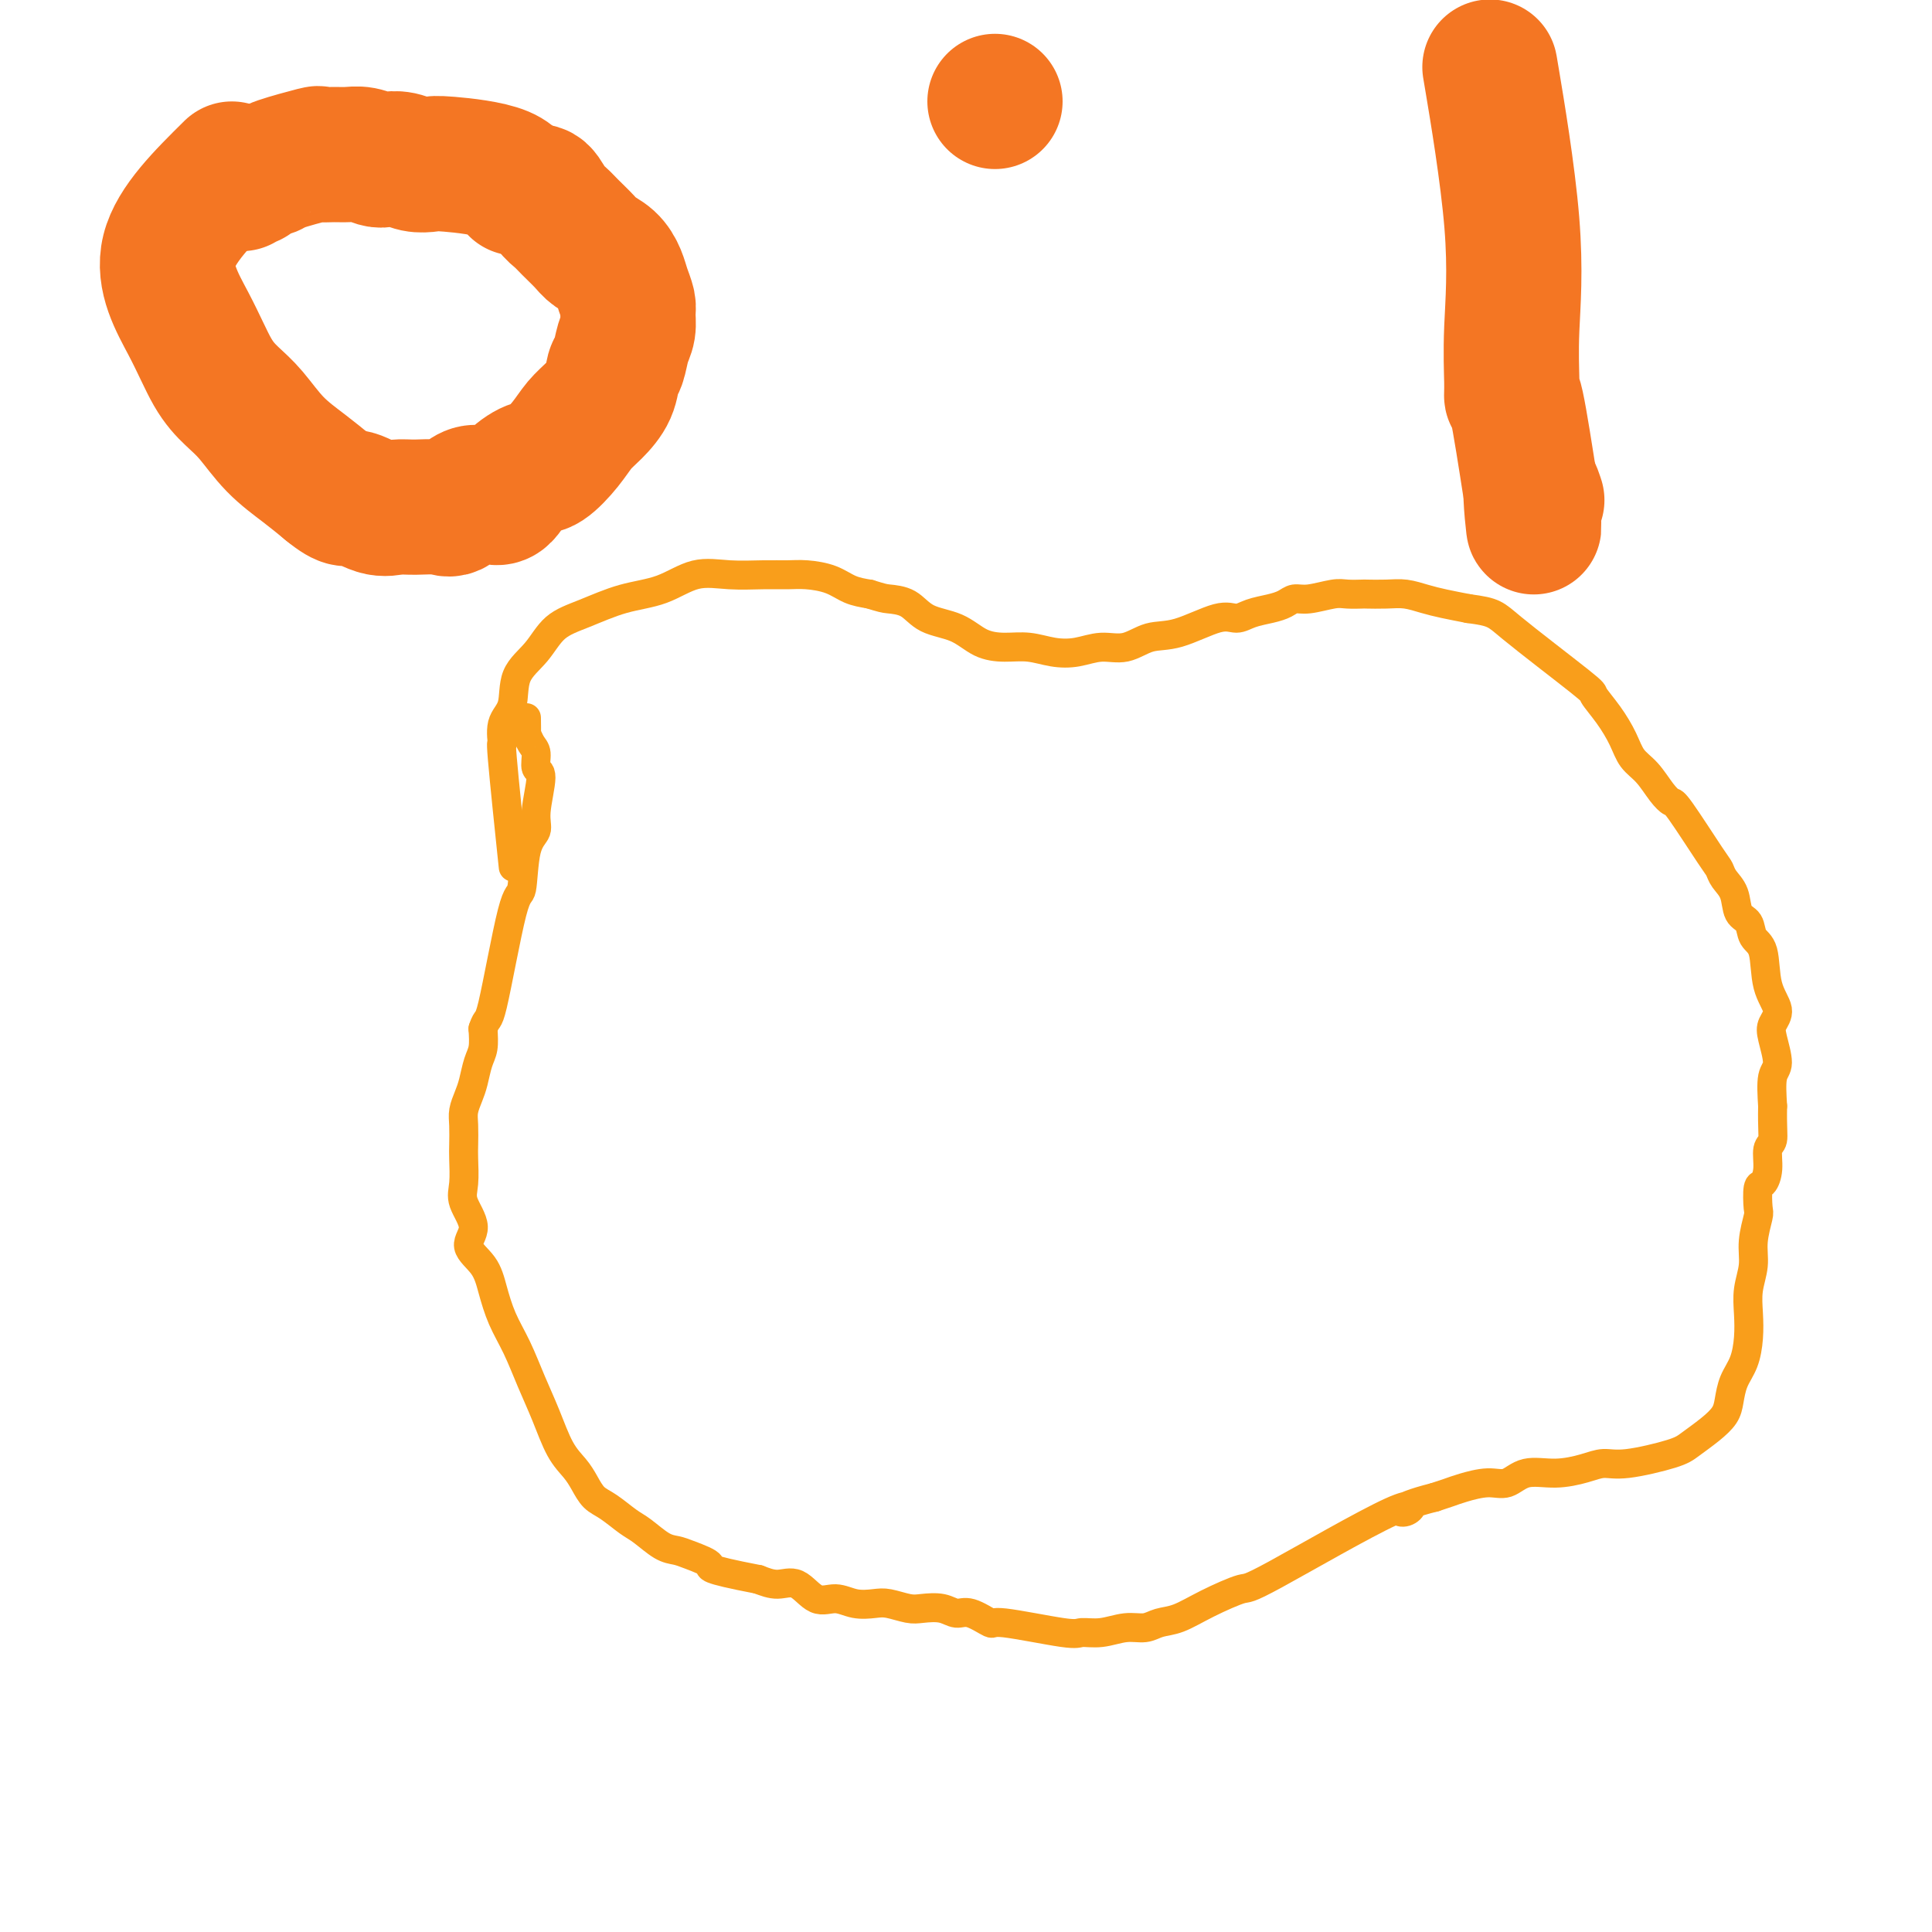 <svg viewBox='0 0 400 400' version='1.1' xmlns='http://www.w3.org/2000/svg' xmlns:xlink='http://www.w3.org/1999/xlink'><g fill='none' stroke='#F99E1B' stroke-width='6' stroke-linecap='round' stroke-linejoin='round'><path d='M106,177c0.231,2.201 0.462,4.401 0,0c-0.462,-4.401 -1.615,-15.405 -2,-20c-0.385,-4.595 0.000,-2.783 0,-3c-0.000,-0.217 -0.385,-2.463 0,-4c0.385,-1.537 1.541,-2.364 2,-4c0.459,-1.636 0.220,-4.081 1,-6c0.780,-1.919 2.580,-3.314 4,-5c1.420,-1.686 2.461,-3.664 4,-5c1.539,-1.336 3.578,-2.028 6,-3c2.422,-0.972 5.228,-2.222 8,-3c2.772,-0.778 5.511,-1.084 8,-2c2.489,-0.916 4.726,-2.442 7,-3c2.274,-0.558 4.583,-0.147 7,0c2.417,0.147 4.943,0.032 7,0c2.057,-0.032 3.645,0.019 5,0c1.355,-0.019 2.477,-0.108 4,0c1.523,0.108 3.449,0.414 5,1c1.551,0.586 2.729,1.453 4,2c1.271,0.547 2.636,0.773 4,1'/><path d='M180,123c2.718,0.828 3.012,0.897 4,1c0.988,0.103 2.668,0.238 4,1c1.332,0.762 2.315,2.151 4,3c1.685,0.849 4.070,1.159 6,2c1.930,0.841 3.404,2.212 5,3c1.596,0.788 3.314,0.991 5,1c1.686,0.009 3.338,-0.178 5,0c1.662,0.178 3.332,0.720 5,1c1.668,0.280 3.334,0.299 5,0c1.666,-0.299 3.331,-0.915 5,-1c1.669,-0.085 3.342,0.360 5,0c1.658,-0.360 3.300,-1.525 5,-2c1.700,-0.475 3.459,-0.260 6,-1c2.541,-0.740 5.864,-2.436 8,-3c2.136,-0.564 3.086,0.002 4,0c0.914,-0.002 1.793,-0.574 3,-1c1.207,-0.426 2.743,-0.706 4,-1c1.257,-0.294 2.236,-0.600 3,-1c0.764,-0.400 1.312,-0.892 2,-1c0.688,-0.108 1.516,0.167 3,0c1.484,-0.167 3.625,-0.777 5,-1c1.375,-0.223 1.984,-0.061 3,0c1.016,0.061 2.438,0.019 3,0c0.562,-0.019 0.263,-0.016 1,0c0.737,0.016 2.510,0.046 4,0c1.490,-0.046 2.698,-0.167 4,0c1.302,0.167 2.697,0.622 4,1c1.303,0.378 2.515,0.679 4,1c1.485,0.321 3.242,0.660 5,1'/><path d='M304,126c5.559,0.739 5.457,1.085 9,4c3.543,2.915 10.730,8.398 14,11c3.270,2.602 2.622,2.323 3,3c0.378,0.677 1.781,2.310 3,4c1.219,1.690 2.253,3.438 3,5c0.747,1.562 1.207,2.940 2,4c0.793,1.060 1.918,1.804 3,3c1.082,1.196 2.121,2.845 3,4c0.879,1.155 1.596,1.818 2,2c0.404,0.182 0.493,-0.115 2,2c1.507,2.115 4.430,6.643 6,9c1.570,2.357 1.787,2.542 2,3c0.213,0.458 0.423,1.190 1,2c0.577,0.810 1.521,1.697 2,3c0.479,1.303 0.494,3.023 1,4c0.506,0.977 1.503,1.213 2,2c0.497,0.787 0.494,2.126 1,3c0.506,0.874 1.521,1.285 2,3c0.479,1.715 0.420,4.736 1,7c0.580,2.264 1.798,3.773 2,5c0.202,1.227 -0.612,2.174 -1,3c-0.388,0.826 -0.352,1.531 0,3c0.352,1.469 1.018,3.703 1,5c-0.018,1.297 -0.719,1.656 -1,3c-0.281,1.344 -0.140,3.672 0,6'/><path d='M367,229c-0.091,4.610 0.182,6.135 0,7c-0.182,0.865 -0.820,1.069 -1,2c-0.180,0.931 0.096,2.589 0,4c-0.096,1.411 -0.566,2.575 -1,3c-0.434,0.425 -0.833,0.111 -1,1c-0.167,0.889 -0.101,2.981 0,4c0.101,1.019 0.237,0.964 0,2c-0.237,1.036 -0.848,3.164 -1,5c-0.152,1.836 0.153,3.379 0,5c-0.153,1.621 -0.766,3.318 -1,5c-0.234,1.682 -0.090,3.349 0,5c0.090,1.651 0.128,3.285 0,5c-0.128,1.715 -0.420,3.512 -1,5c-0.580,1.488 -1.447,2.668 -2,4c-0.553,1.332 -0.793,2.818 -1,4c-0.207,1.182 -0.383,2.062 -1,3c-0.617,0.938 -1.677,1.935 -3,3c-1.323,1.065 -2.911,2.197 -4,3c-1.089,0.803 -1.678,1.277 -4,2c-2.322,0.723 -6.375,1.694 -9,2c-2.625,0.306 -3.822,-0.054 -5,0c-1.178,0.054 -2.337,0.521 -4,1c-1.663,0.479 -3.831,0.968 -6,1c-2.169,0.032 -4.338,-0.395 -6,0c-1.662,0.395 -2.818,1.611 -4,2c-1.182,0.389 -2.389,-0.050 -4,0c-1.611,0.050 -3.626,0.591 -5,1c-1.374,0.409 -2.107,0.688 -3,1c-0.893,0.312 -1.947,0.656 -3,1'/><path d='M297,310c-9.124,2.273 -7.433,3.455 -6,3c1.433,-0.455 2.607,-2.546 -3,0c-5.607,2.546 -17.995,9.728 -24,13c-6.005,3.272 -5.628,2.632 -7,3c-1.372,0.368 -4.494,1.744 -7,3c-2.506,1.256 -4.396,2.393 -6,3c-1.604,0.607 -2.924,0.684 -4,1c-1.076,0.316 -1.910,0.871 -3,1c-1.090,0.129 -2.437,-0.170 -4,0c-1.563,0.170 -3.344,0.808 -5,1c-1.656,0.192 -3.188,-0.061 -4,0c-0.812,0.061 -0.902,0.438 -4,0c-3.098,-0.438 -9.202,-1.690 -12,-2c-2.798,-0.310 -2.290,0.323 -3,0c-0.710,-0.323 -2.639,-1.602 -4,-2c-1.361,-0.398 -2.153,0.086 -3,0c-0.847,-0.086 -1.748,-0.741 -3,-1c-1.252,-0.259 -2.855,-0.121 -4,0c-1.145,0.121 -1.832,0.224 -3,0c-1.168,-0.224 -2.819,-0.775 -4,-1c-1.181,-0.225 -1.894,-0.124 -3,0c-1.106,0.124 -2.606,0.272 -4,0c-1.394,-0.272 -2.683,-0.965 -4,-1c-1.317,-0.035 -2.662,0.589 -4,0c-1.338,-0.589 -2.668,-2.389 -4,-3c-1.332,-0.611 -2.666,-0.032 -4,0c-1.334,0.032 -2.667,-0.484 -4,-1'/><path d='M157,327c-11.808,-2.275 -9.828,-2.462 -10,-3c-0.172,-0.538 -2.495,-1.427 -4,-2c-1.505,-0.573 -2.191,-0.829 -3,-1c-0.809,-0.171 -1.739,-0.257 -3,-1c-1.261,-0.743 -2.852,-2.141 -4,-3c-1.148,-0.859 -1.854,-1.177 -3,-2c-1.146,-0.823 -2.733,-2.149 -4,-3c-1.267,-0.851 -2.215,-1.226 -3,-2c-0.785,-0.774 -1.406,-1.947 -2,-3c-0.594,-1.053 -1.159,-1.985 -2,-3c-0.841,-1.015 -1.958,-2.114 -3,-4c-1.042,-1.886 -2.009,-4.558 -3,-7c-0.991,-2.442 -2.007,-4.652 -3,-7c-0.993,-2.348 -1.964,-4.834 -3,-7c-1.036,-2.166 -2.139,-4.013 -3,-6c-0.861,-1.987 -1.482,-4.114 -2,-6c-0.518,-1.886 -0.934,-3.531 -2,-5c-1.066,-1.469 -2.783,-2.760 -3,-4c-0.217,-1.240 1.066,-2.427 1,-4c-0.066,-1.573 -1.482,-3.530 -2,-5c-0.518,-1.470 -0.140,-2.451 0,-4c0.140,-1.549 0.040,-3.664 0,-5c-0.040,-1.336 -0.022,-1.893 0,-3c0.022,-1.107 0.047,-2.765 0,-4c-0.047,-1.235 -0.167,-2.048 0,-3c0.167,-0.952 0.619,-2.042 1,-3c0.381,-0.958 0.690,-1.782 1,-3c0.310,-1.218 0.622,-2.828 1,-4c0.378,-1.172 0.822,-1.906 1,-3c0.178,-1.094 0.089,-2.547 0,-4'/><path d='M100,213c0.860,-2.660 1.009,-0.809 2,-5c0.991,-4.191 2.825,-14.424 4,-19c1.175,-4.576 1.693,-3.496 2,-5c0.307,-1.504 0.404,-5.591 1,-8c0.596,-2.409 1.691,-3.139 2,-4c0.309,-0.861 -0.169,-1.854 0,-4c0.169,-2.146 0.984,-5.445 1,-7c0.016,-1.555 -0.766,-1.366 -1,-2c-0.234,-0.634 0.081,-2.090 0,-3c-0.081,-0.910 -0.558,-1.274 -1,-2c-0.442,-0.726 -0.851,-1.813 -1,-2c-0.149,-0.187 -0.040,0.527 0,0c0.040,-0.527 0.011,-2.293 0,-3c-0.011,-0.707 -0.006,-0.353 0,0'/></g>
<g fill='none' stroke='#F47623' stroke-width='28' stroke-linecap='round' stroke-linejoin='round'><path d='M48,35c-5.822,5.755 -11.643,11.510 -13,17c-1.357,5.490 1.752,10.715 4,15c2.248,4.285 3.636,7.629 5,10c1.364,2.371 2.702,3.768 4,5c1.298,1.232 2.554,2.299 4,4c1.446,1.701 3.082,4.035 5,6c1.918,1.965 4.120,3.561 6,5c1.880,1.439 3.440,2.719 5,4'/><path d='M68,101c3.976,3.271 3.915,1.947 5,2c1.085,0.053 3.315,1.482 5,2c1.685,0.518 2.826,0.126 4,0c1.174,-0.126 2.380,0.015 4,0c1.620,-0.015 3.654,-0.184 5,0c1.346,0.184 2.006,0.721 3,0c0.994,-0.721 2.323,-2.702 4,-3c1.677,-0.298 3.702,1.085 5,1c1.298,-0.085 1.870,-1.640 3,-3c1.130,-1.360 2.819,-2.527 4,-3c1.181,-0.473 1.854,-0.254 3,-1c1.146,-0.746 2.765,-2.459 4,-4c1.235,-1.541 2.085,-2.911 3,-4c0.915,-1.089 1.894,-1.898 3,-3c1.106,-1.102 2.339,-2.496 3,-4c0.661,-1.504 0.751,-3.117 1,-4c0.249,-0.883 0.656,-1.037 1,-2c0.344,-0.963 0.625,-2.736 1,-4c0.375,-1.264 0.844,-2.018 1,-3c0.156,-0.982 -0.002,-2.192 0,-3c0.002,-0.808 0.162,-1.214 0,-2c-0.162,-0.786 -0.647,-1.953 -1,-3c-0.353,-1.047 -0.574,-1.975 -1,-3c-0.426,-1.025 -1.059,-2.148 -2,-3c-0.941,-0.852 -2.192,-1.434 -3,-2c-0.808,-0.566 -1.175,-1.115 -2,-2c-0.825,-0.885 -2.108,-2.104 -3,-3c-0.892,-0.896 -1.394,-1.467 -2,-2c-0.606,-0.533 -1.317,-1.028 -2,-2c-0.683,-0.972 -1.338,-2.421 -2,-3c-0.662,-0.579 -1.331,-0.290 -2,0'/><path d='M110,40c-3.446,-2.707 -3.062,-0.973 -3,-1c0.062,-0.027 -0.199,-1.815 -3,-3c-2.801,-1.185 -8.144,-1.768 -11,-2c-2.856,-0.232 -3.226,-0.114 -4,0c-0.774,0.114 -1.954,0.223 -3,0c-1.046,-0.223 -1.960,-0.778 -3,-1c-1.040,-0.222 -2.206,-0.112 -3,0c-0.794,0.112 -1.216,0.227 -2,0c-0.784,-0.227 -1.930,-0.795 -3,-1c-1.070,-0.205 -2.063,-0.048 -3,0c-0.937,0.048 -1.817,-0.012 -3,0c-1.183,0.012 -2.667,0.097 -3,0c-0.333,-0.097 0.486,-0.376 -1,0c-1.486,0.376 -5.277,1.407 -7,2c-1.723,0.593 -1.380,0.746 -2,1c-0.620,0.254 -2.205,0.608 -3,1c-0.795,0.392 -0.802,0.823 -1,1c-0.198,0.177 -0.589,0.099 -1,0c-0.411,-0.099 -0.841,-0.219 -1,0c-0.159,0.219 -0.045,0.777 0,1c0.045,0.223 0.023,0.112 0,0'/><path d='M309,17c-0.453,-2.699 -0.906,-5.397 0,0c0.906,5.397 3.173,18.890 4,29c0.827,10.110 0.216,16.836 0,22c-0.216,5.164 -0.037,8.766 0,11c0.037,2.234 -0.067,3.102 0,3c0.067,-0.102 0.305,-1.172 1,2c0.695,3.172 1.848,10.586 3,18'/><path d='M317,102c1.179,13.381 0.125,4.333 0,1c-0.125,-3.333 0.679,-0.952 1,0c0.321,0.952 0.161,0.476 0,0'/><path d='M206,21c0.000,0.000 0.000,0.000 0,0c0.000,0.000 0.000,0.000 0,0'/></g>
</svg>